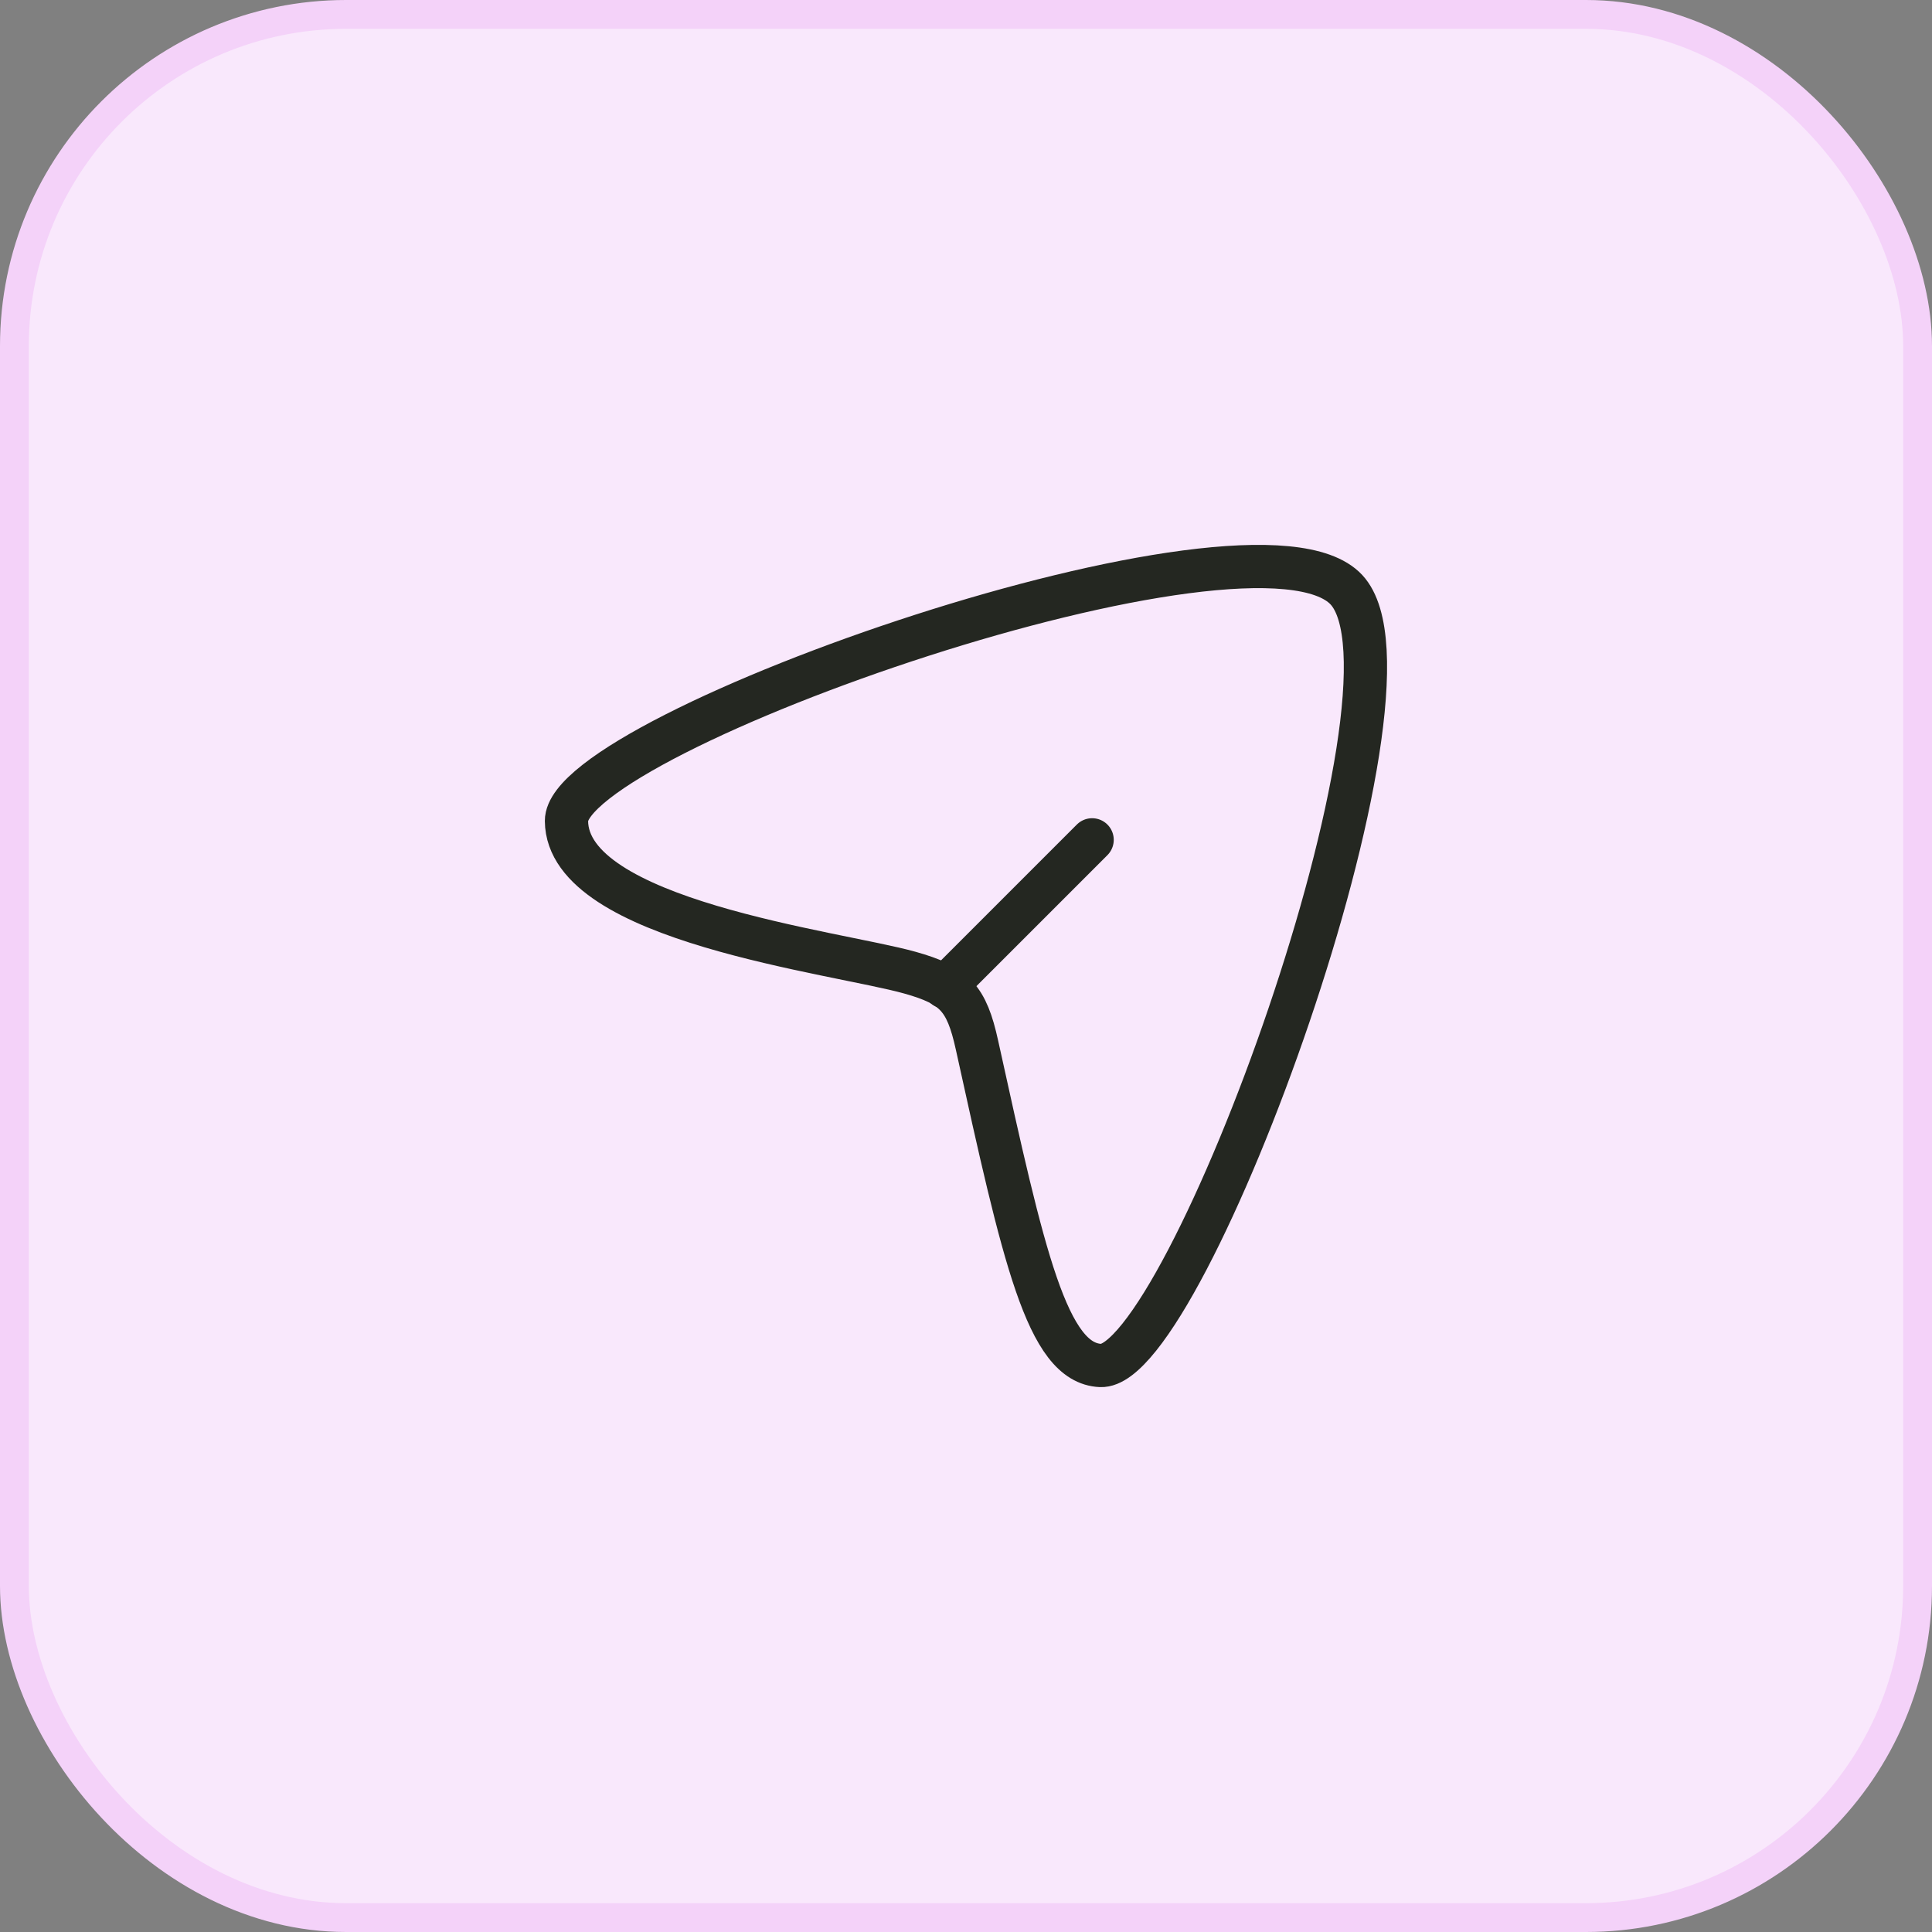 <svg width="67" height="67" viewBox="0 0 67 67" fill="none" xmlns="http://www.w3.org/2000/svg">
<rect x="0" y="0" width="67" height="67" fill="#808080" stroke="none"/>
<rect x="0.5" y="0.5" width="66" height="66" rx="11.5" fill="#F9E8FC"/>
<rect x="0.5" y="0.5" width="66" height="66" rx="11.5" stroke="#F4D2F9"/>
<path d="M46.693 20.452C43.517 17.032 19.625 25.411 19.645 28.47C19.667 31.94 28.975 33.007 31.555 33.731C33.106 34.166 33.522 34.612 33.88 36.239C35.5 43.607 36.313 47.272 38.167 47.354C41.123 47.484 49.793 23.791 46.693 20.452Z" stroke="#242721" stroke-width="1.5"/>
<path d="M32.77 34.229L37.874 29.125" stroke="#242721" stroke-width="1.5" stroke-linecap="round" stroke-linejoin="round"/>
</svg>
